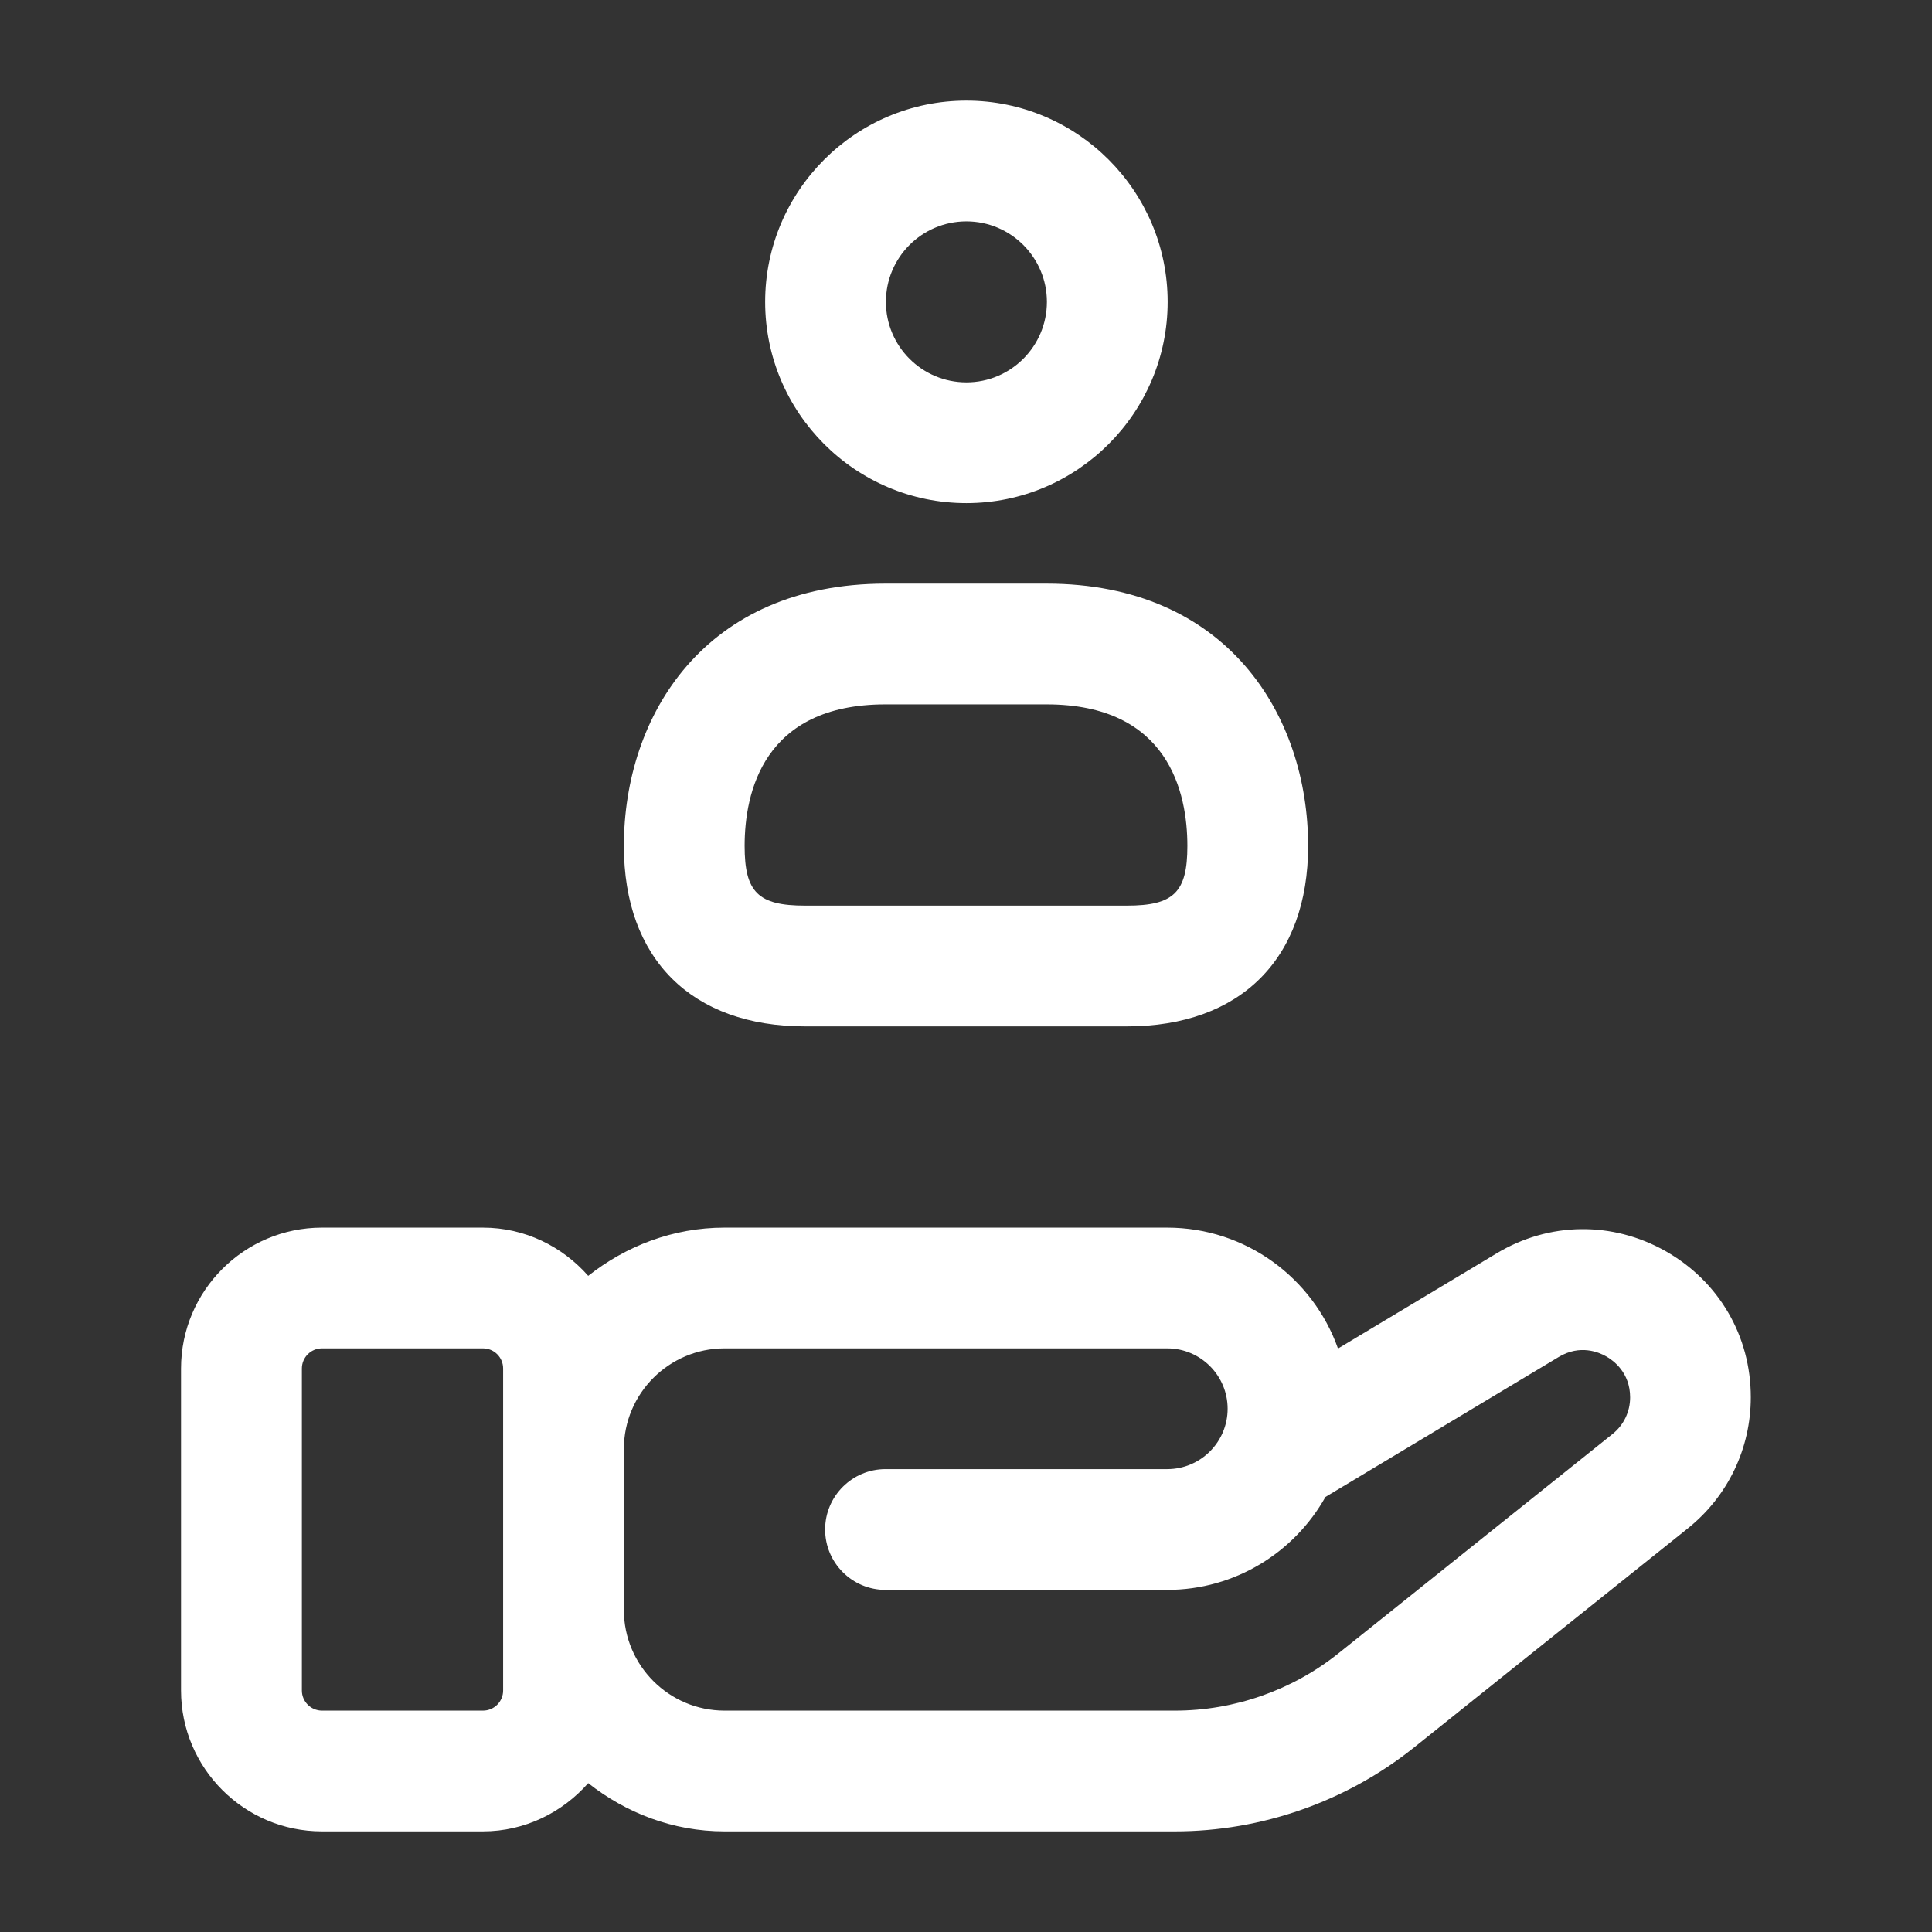 <svg width="24" height="24" viewBox="0 0 24 24" fill="none" xmlns="http://www.w3.org/2000/svg">
<rect x="0" y="0" width="24" height="24" fill="#333333" stroke="none"/>
<path d="M20.692 15.543C20.031 15.169 19.245 15.177 18.591 15.57L16.621 16.752C16.312 15.878 15.477 15.25 14.499 15.25H8.999C8.358 15.25 7.775 15.48 7.307 15.849C6.986 15.485 6.522 15.25 5.999 15.25H3.999C3.034 15.25 2.249 16.035 2.249 17V21C2.249 21.965 3.034 22.75 3.999 22.75H5.999C6.521 22.75 6.986 22.515 7.307 22.151C7.775 22.52 8.358 22.75 8.999 22.75H14.596C15.671 22.75 16.725 22.38 17.564 21.709L20.967 18.986C21.464 18.588 21.749 17.994 21.749 17.358C21.75 16.597 21.354 15.919 20.692 15.543ZM6.25 21C6.25 21.138 6.138 21.25 6 21.25H4C3.862 21.25 3.75 21.138 3.75 21V17C3.75 16.862 3.862 16.75 4 16.75H6C6.138 16.75 6.25 16.862 6.25 17V18V20V21ZM20.03 17.815L16.627 20.538C16.054 20.997 15.332 21.25 14.597 21.25H9C8.311 21.25 7.75 20.689 7.75 20V18C7.75 17.311 8.311 16.75 9 16.75H14.5C14.913 16.75 15.25 17.086 15.25 17.5C15.25 17.914 14.913 18.25 14.5 18.25H11C10.586 18.25 10.25 18.586 10.25 19C10.25 19.414 10.586 19.75 11 19.75H14.5C15.343 19.75 16.079 19.284 16.465 18.596L19.363 16.857C19.629 16.697 19.865 16.799 19.953 16.85C20.042 16.9 20.25 17.051 20.25 17.359C20.25 17.537 20.17 17.704 20.03 17.815ZM12.005 6.25C13.384 6.25 14.505 5.128 14.505 3.75C14.505 2.372 13.384 1.25 12.005 1.25C10.626 1.25 9.505 2.372 9.505 3.75C9.505 5.128 10.626 6.25 12.005 6.25ZM12.005 2.75C12.557 2.75 13.005 3.199 13.005 3.75C13.005 4.301 12.557 4.75 12.005 4.75C11.453 4.75 11.005 4.301 11.005 3.75C11.005 3.199 11.453 2.75 12.005 2.75ZM10.001 12.75H13.999C15.408 12.75 16.25 11.912 16.25 10.509C16.25 8.886 15.245 7.25 13 7.25H11C8.755 7.25 7.75 8.887 7.75 10.509C7.75 11.912 8.592 12.75 10.001 12.75ZM11 8.75H13C14.522 8.75 14.75 9.852 14.75 10.509C14.75 11.084 14.582 11.25 13.999 11.25H10.001C9.418 11.25 9.25 11.084 9.25 10.509C9.25 9.852 9.478 8.75 11 8.75Z" fill="white"/>
</svg>
